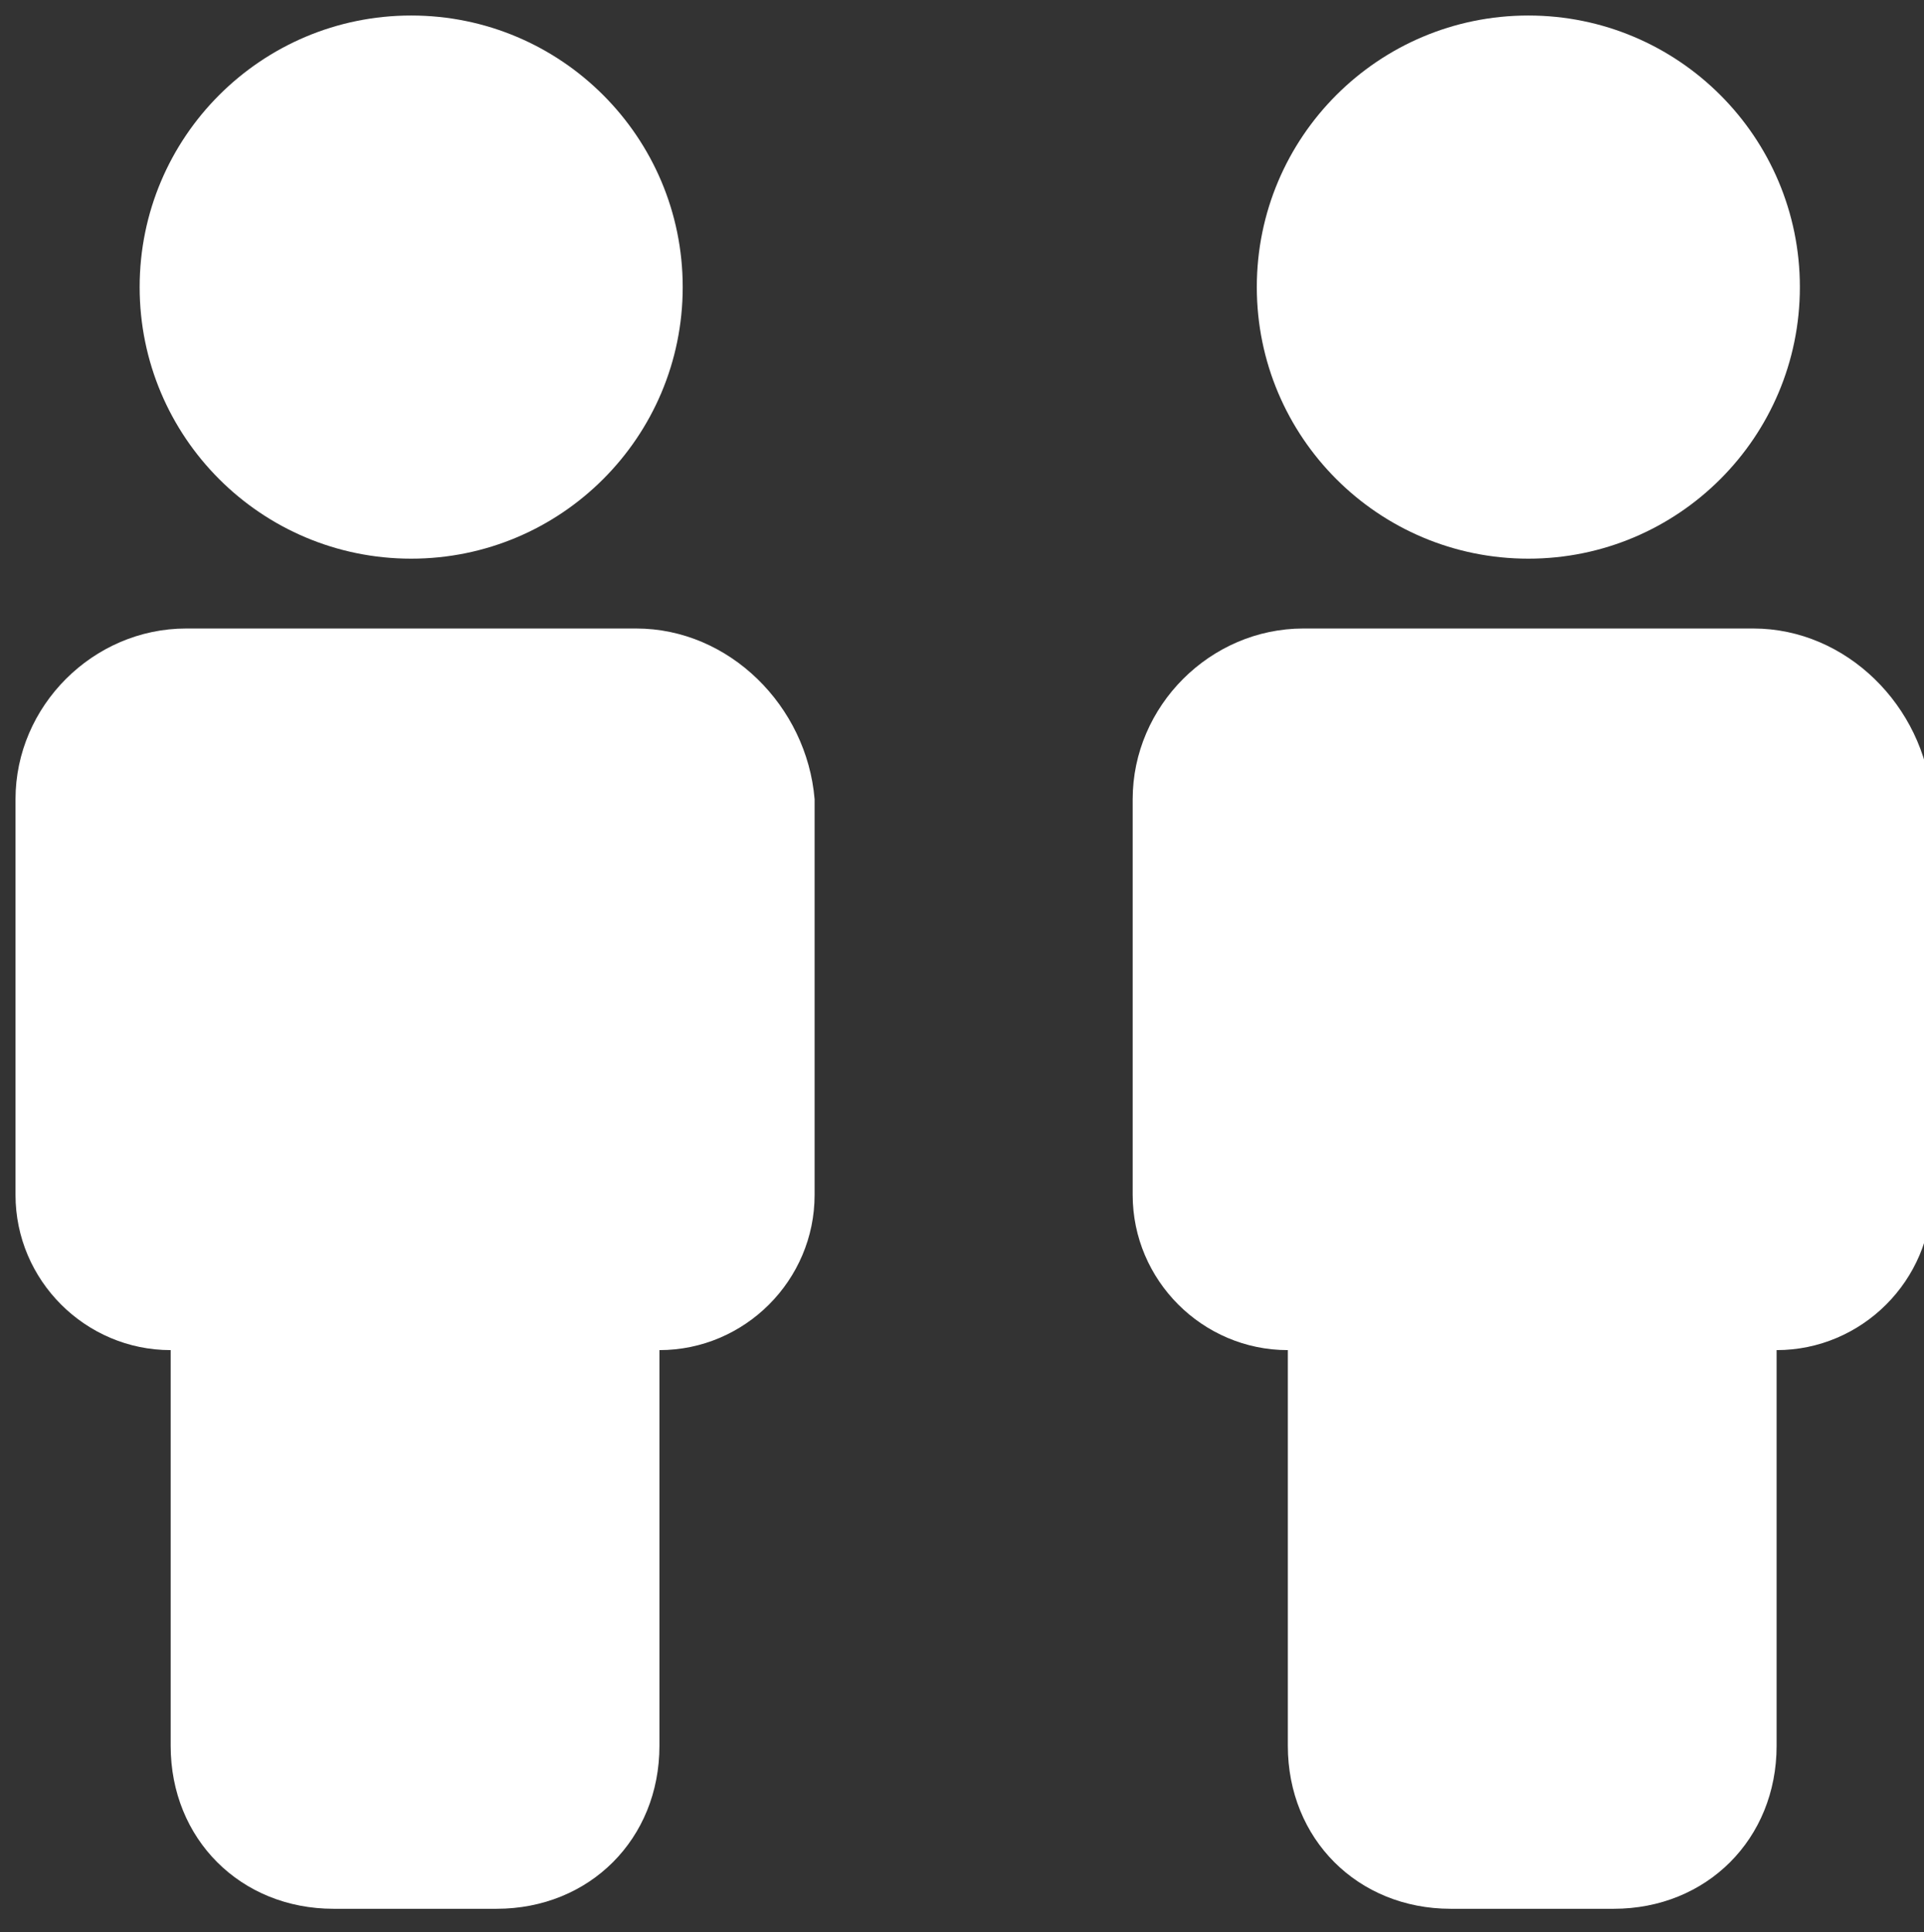 <?xml version="1.0" encoding="utf-8"?>
<!-- Generator: Adobe Illustrator 22.1.0, SVG Export Plug-In . SVG Version: 6.00 Build 0)  -->
<svg version="1.1" id="Ebene_1" xmlns="http://www.w3.org/2000/svg" xmlns:xlink="http://www.w3.org/1999/xlink" x="0px" y="0px"
	 viewBox="0 0 24.8 24.9" style="enable-background:new 0 0 24.8 24.9;" xml:space="preserve">
<rect x="0" y="0" width="24.8" height="24.9" fill="#333333" stroke="none"/>
<style type="text/css">
	.st0{fill:#CCCCCC;}
	.st1{clip-path:url(#SVGID_2_);fill:#FFFFFF;}
	.st2{fill:#FFFFFF;}
	.st3{clip-path:url(#SVGID_4_);fill:#FFFFFF;}
	.st4{clip-path:url(#SVGID_6_);fill:#FFFFFF;}
	.st5{clip-path:url(#SVGID_8_);fill:#FFFFFF;}
	.st6{clip-path:url(#SVGID_10_);fill:#FFFFFF;}
	.st7{clip-path:url(#SVGID_10_);fill:#F7F6F5;}
	.st8{clip-path:url(#SVGID_12_);fill:#FFFFFF;}
	.st9{clip-path:url(#SVGID_14_);fill:#FFFFFF;}
	.st10{clip-path:url(#SVGID_14_);fill:#F7F6F5;}
	.st11{fill:#E7E4E2;}
	.st12{clip-path:url(#SVGID_16_);fill:#4A423D;}
	.st13{clip-path:url(#SVGID_16_);fill:#FFFFFF;}
	.st14{clip-path:url(#SVGID_18_);fill:#FFFFFF;}
	.st15{clip-path:url(#SVGID_18_);fill:#F7F6F5;}
	.st16{clip-path:url(#SVGID_20_);fill:#FFFFFF;}
	.st17{clip-path:url(#SVGID_20_);fill:#4A423D;}
	.st18{clip-path:url(#SVGID_22_);fill:#FFFFFF;}
	.st19{clip-path:url(#SVGID_26_);fill:#FFFFFF;}
	.st20{clip-path:url(#SVGID_26_);fill:#F7F6F5;}
	.st21{clip-path:url(#SVGID_28_);fill:#E7E4E2;}
	.st22{clip-path:url(#SVGID_28_);fill:none;stroke:#4A423D;stroke-width:3;stroke-miterlimit:10;}
	.st23{clip-path:url(#SVGID_30_);fill:#FFFFFF;}
	.st24{clip-path:url(#SVGID_34_);fill:#FFFFFF;}
	.st25{clip-path:url(#SVGID_34_);fill:#F7F6F5;}
	.st26{clip-path:url(#SVGID_34_);fill:#4A423D;}
	.st27{clip-path:url(#SVGID_34_);fill:none;stroke:#FFFFFF;stroke-miterlimit:10;}
	.st28{clip-path:url(#SVGID_36_);fill:#FFFFFF;}
	.st29{clip-path:url(#SVGID_36_);fill:#F7F6F5;}
	.st30{fill:#4A423D;}
	.st31{clip-path:url(#SVGID_38_);fill:#FFFFFF;}
	.st32{fill:none;stroke:#FFFFFF;stroke-width:2;stroke-linecap:round;stroke-linejoin:round;}
	.st33{fill:#E8E5E3;}
	.st34{clip-path:url(#SVGID_40_);fill:none;stroke:#4A423D;}
	.st35{clip-path:url(#SVGID_42_);fill:none;stroke:#5CA199;}
	.st36{clip-path:url(#SVGID_44_);fill:none;stroke:#5CA199;}
	.st37{fill:#F7F6F5;}
	.st38{fill:none;stroke:#4A423D;stroke-width:3;stroke-miterlimit:10;}
	.st39{fill:#FFFFFF;stroke:#4A423D;stroke-width:4;stroke-miterlimit:10;}
	.st40{fill:none;stroke:#4A423D;stroke-width:4;stroke-miterlimit:10;}
	.st41{fill:#E7E4E2;stroke:#4A423D;stroke-width:6;}
	.st42{fill:none;stroke:#4A423D;stroke-width:6;stroke-linecap:round;stroke-linejoin:round;}
	.st43{fill:#4A423D;stroke:#4A423D;stroke-width:1.5;}
	.st44{fill:#5CA199;}
	.st45{clip-path:url(#SVGID_46_);fill:#FFFFFF;}
	.st46{clip-path:url(#SVGID_50_);fill:#FFFFFF;}
	.st47{fill:#9F9B98;}
	.st48{clip-path:url(#SVGID_54_);fill:#FFFFFF;}
	.st49{clip-path:url(#SVGID_58_);fill:#FFFFFF;}
</style>
<g>
	<path class="st2" d="M8.2,8.1H2.4c-1.2,0-2.2,1-2.2,2.2v5.1c0,1.1,0.9,2,2,2v5.1c0,1.2,0.9,2.1,2.1,2.1h2.1c1.2,0,2.1-0.9,2.1-2.1
		v-5.1c1.1,0,2-0.9,2-2v-5.1C10.4,9.1,9.4,8.1,8.2,8.1z"/>
	<circle class="st2" cx="5.3" cy="3.7" r="3.5"/>
</g>
<g>
	<path class="st2" d="M22.6,8.1h-5.8c-1.2,0-2.2,1-2.2,2.2v5.1c0,1.1,0.9,2,2,2v5.1c0,1.2,0.9,2.1,2.1,2.1h2.1
		c1.2,0,2.1-0.9,2.1-2.1v-5.1c1.1,0,2-0.9,2-2v-5.1C24.8,9.1,23.8,8.1,22.6,8.1z"/>
	<circle class="st2" cx="19.7" cy="3.7" r="3.5"/>
</g>
</svg>
